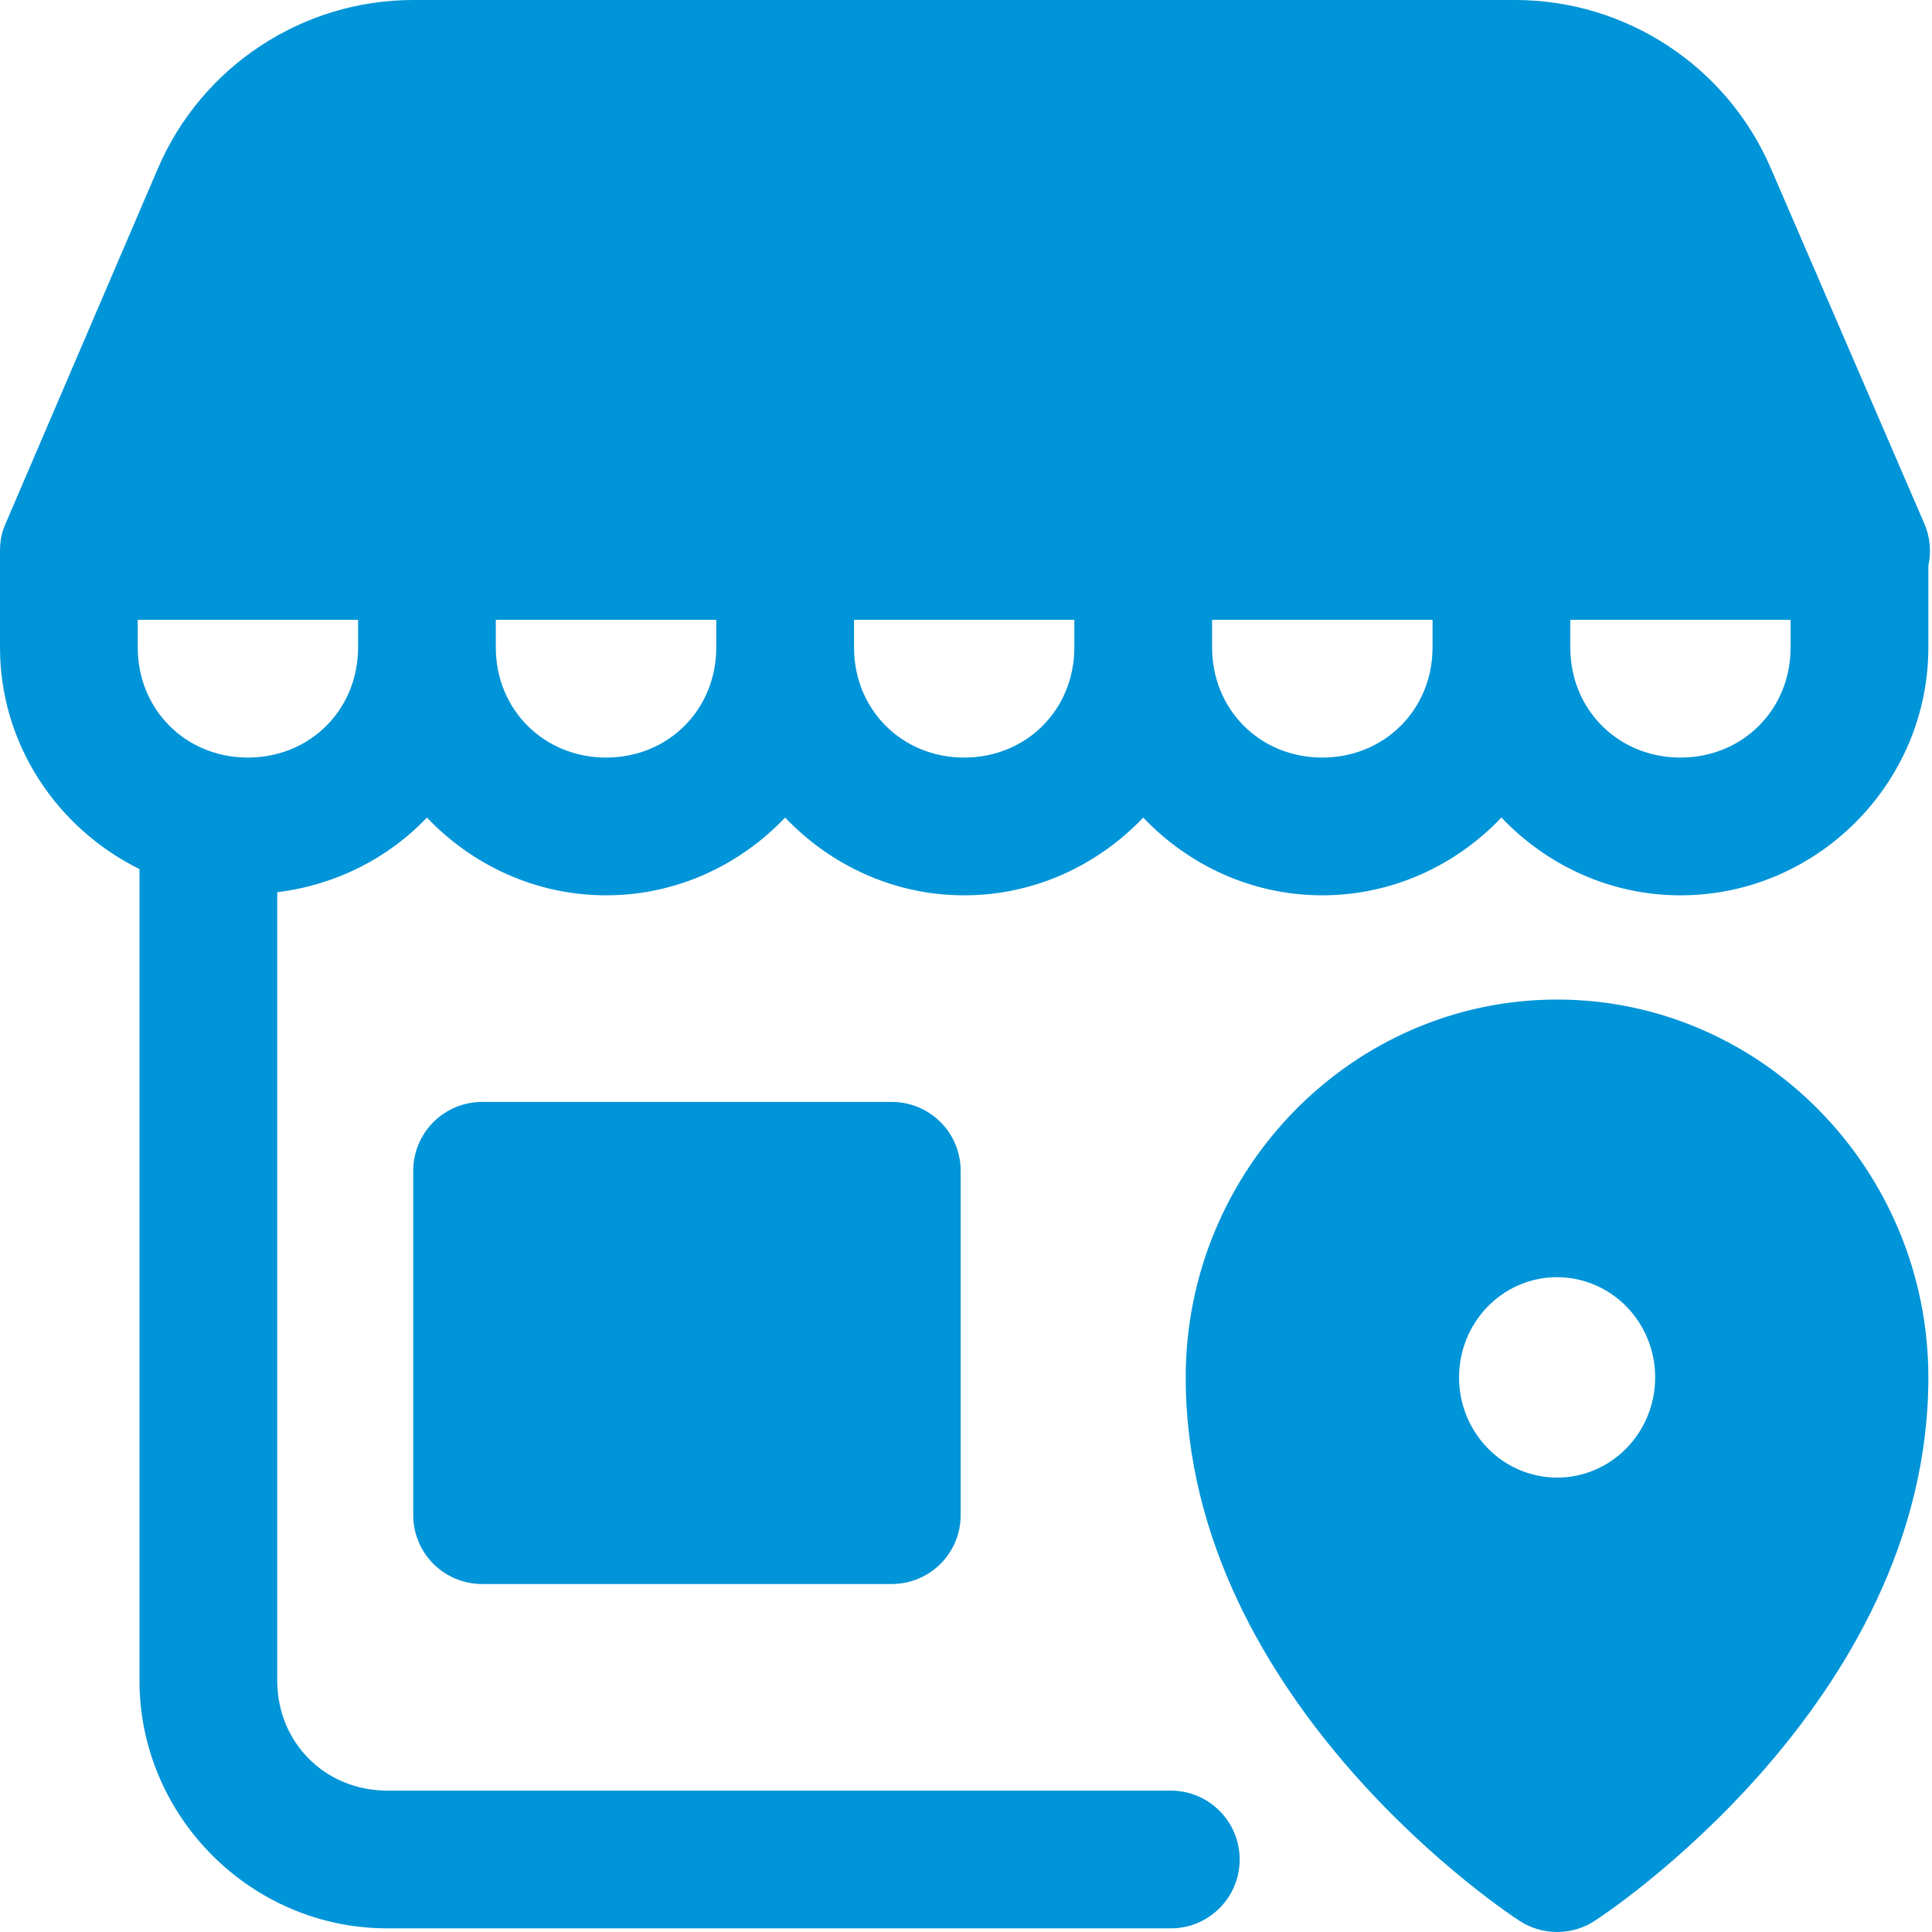 <svg width="162" height="162" viewBox="0 0 162 162" fill="none" xmlns="http://www.w3.org/2000/svg">
<path d="M34.649 0C25.348 0 16.905 5.572 13.242 14.121L0.462 43.92C0.065 44.827 0 45.528 0 46.289V54.286C0 62.434 4.812 69.472 11.696 72.873V140.908C11.696 152.325 21.066 161.695 32.483 161.695H98.172C101.361 161.695 103.947 159.11 103.947 155.92C103.947 152.731 101.361 150.145 98.172 150.145H32.483C27.265 150.145 23.246 146.127 23.246 140.908V74.813C28.141 74.212 32.546 71.974 35.799 68.553C39.598 72.544 44.926 75.073 50.823 75.073C56.72 75.073 62.039 72.544 65.835 68.553C69.631 72.544 74.951 75.073 80.847 75.073C86.744 75.073 92.064 72.544 95.86 68.553C99.656 72.544 104.975 75.073 110.872 75.073C116.769 75.073 122.097 72.544 125.896 68.553C129.692 72.544 135.011 75.073 140.908 75.073C152.324 75.073 161.695 65.702 161.695 54.286V47.428C161.953 46.248 161.835 45.018 161.357 43.909L148.476 14.087C144.789 5.551 136.345 0 127.046 0H34.649ZM11.55 51.973H30.025V54.286C30.025 59.505 26.007 63.523 20.787 63.523C15.567 63.523 11.55 59.505 11.55 54.286V51.973ZM41.574 51.973H60.06V54.286C60.06 59.505 56.043 63.523 50.823 63.523C45.603 63.523 41.574 59.5 41.574 54.286V51.973ZM71.61 51.973H90.085V54.286C90.085 59.505 86.067 63.523 80.847 63.523C75.628 63.523 71.61 59.505 71.61 54.286V51.973ZM101.635 51.973H120.121V54.286C120.121 59.5 116.092 63.523 110.872 63.523C105.652 63.523 101.635 59.505 101.635 54.286V51.973ZM131.67 51.973H150.145V54.286C150.145 59.505 146.128 63.523 140.908 63.523C135.688 63.523 131.67 59.505 131.67 54.286V51.973Z" fill="#0094D8"/>
<path d="M130.565 83.814C113.372 83.814 99.424 98.133 99.424 115.497C99.424 143.001 127.294 160.985 127.294 160.985C128.257 161.646 129.397 162 130.565 162C131.733 162 132.874 161.646 133.836 160.985C133.836 160.985 161.695 143.001 161.695 115.497C161.695 98.133 147.759 83.814 130.565 83.814ZM130.328 107.094C130.407 107.093 130.486 107.093 130.565 107.094C131.645 107.094 132.714 107.311 133.712 107.734C134.71 108.156 135.616 108.775 136.38 109.555C137.143 110.335 137.749 111.262 138.162 112.281C138.575 113.301 138.788 114.393 138.788 115.497C138.788 116.6 138.575 117.692 138.162 118.712C137.749 119.731 137.143 120.658 136.38 121.438C135.616 122.218 134.71 122.837 133.712 123.26C132.714 123.682 131.645 123.899 130.565 123.899C129.485 123.899 128.416 123.682 127.418 123.26C126.421 122.837 125.514 122.218 124.751 121.438C123.987 120.658 123.381 119.731 122.968 118.712C122.555 117.692 122.343 116.6 122.343 115.497C122.342 113.31 123.175 111.208 124.666 109.639C126.157 108.07 128.189 107.157 130.328 107.094ZM40.424 92.397C38.892 92.397 37.423 93.006 36.34 94.089C35.258 95.172 34.649 96.641 34.649 98.172V127.046C34.649 128.578 35.258 130.046 36.34 131.129C37.423 132.212 38.892 132.821 40.424 132.821H74.779C76.311 132.821 77.78 132.212 78.863 131.129C79.946 130.046 80.554 128.578 80.554 127.046V98.172C80.554 96.641 79.946 95.172 78.863 94.089C77.78 93.006 76.311 92.397 74.779 92.397H40.424Z" fill="#0094D8"/>
</svg>
